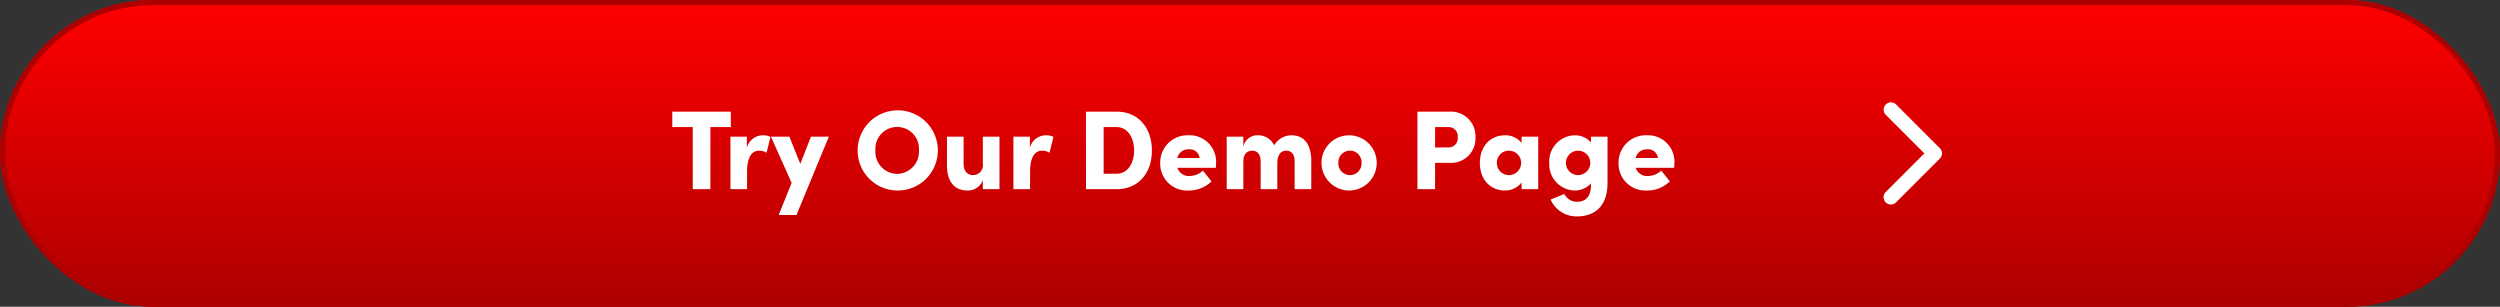 <svg xmlns="http://www.w3.org/2000/svg" xmlns:xlink="http://www.w3.org/1999/xlink" width="489" height="60" viewBox="0 0 489 60">
  <rect x="0" y="0" width="489" height="60" fill="#333333" stroke="none"/>
  <defs>
    <linearGradient id="linear-gradient" x1="0.5" x2="0.5" y2="1" gradientUnits="objectBoundingBox">
      <stop offset="0" stop-color="red"/>
      <stop offset="1" stop-color="#ad0000"/>
    </linearGradient>
  </defs>
  <g id="Group_1243" data-name="Group 1243" transform="translate(952 -2188)">
    <g id="Rectangle_778" data-name="Rectangle 778" transform="translate(-952 2188)" stroke="#ad0000" stroke-width="1" fill="url(#linear-gradient)">
      <rect width="489" height="60" rx="30" stroke="none"/>
      <rect x="0.5" y="0.5" width="488" height="59" rx="29.5" fill="none"/>
    </g>
    <path id="Path_800" data-name="Path 800" d="M22.358,6.842V9.856h4V22h3.454V9.856h4V6.842Zm17.666,4.62a3.265,3.265,0,0,0-3.08,2.442V11.726H33.732V22h3.256V18.59c0-3.036,1.056-4.114,2.332-4.114a2.714,2.714,0,0,1,1.474.4l.77-3.1A3.326,3.326,0,0,0,40.024,11.462Zm7.37,5.588L45.26,11.726H41.652L45.7,20.768,43.17,27.06h3.476l6.336-15.334h-3.5Zm18.964,5.214a7.844,7.844,0,1,0-7.744-7.854A7.817,7.817,0,0,0,66.358,22.264Zm-.022-3.256a4.308,4.308,0,0,1-4.246-4.6,4.268,4.268,0,1,1,8.514,0A4.339,4.339,0,0,1,66.336,19.008ZM83.1,17.072a1.917,1.917,0,0,1-1.98,2.178c-.836,0-1.782-.594-1.782-2.178V11.726H76.082V17.27c0,3.146,1.342,4.994,4.07,4.994A3.087,3.087,0,0,0,83.1,20.24V22h3.256V11.726H83.1Zm12.276-5.61A3.265,3.265,0,0,0,92.3,13.9V11.726H89.084V22H92.34V18.59c0-3.036,1.056-4.114,2.332-4.114a2.714,2.714,0,0,1,1.474.4l.77-3.1A3.326,3.326,0,0,0,95.376,11.462Zm7.9-4.62V22h5.984c4.378,0,6.908-3.256,6.908-7.546,0-4.312-2.53-7.612-6.908-7.612Zm3.454,12.144V9.856h2.53c2.266,0,3.432,2.222,3.432,4.6,0,2.354-1.166,4.532-3.432,4.532Zm22-2.332a5.17,5.17,0,0,0-5.412-5.192,5.328,5.328,0,0,0-5.522,5.434,5.247,5.247,0,0,0,5.544,5.368,6.294,6.294,0,0,0,4.488-1.782l-1.672-2.112a3.9,3.9,0,0,1-2.6,1.056,2.323,2.323,0,0,1-2.4-1.606h7.524C128.706,17.314,128.728,16.94,128.728,16.654Zm-7.59-.748a2.177,2.177,0,0,1,2.244-1.694,1.913,1.913,0,0,1,2.112,1.694Zm22.308-4.444a3.938,3.938,0,0,0-3.366,1.958,3.447,3.447,0,0,0-3.256-1.958,2.774,2.774,0,0,0-2.772,2.266v-2H130.8V22h3.256V16.632c0-1.716.9-2.156,1.782-2.156.814,0,1.606.572,1.606,2.156V22H140.7V16.984c0-1.8.748-2.508,1.76-2.508.836,0,1.628.506,1.628,2.09V22h3.256V16.478C147.34,13.332,146.02,11.462,143.446,11.462Zm11.462,10.8a5.4,5.4,0,1,0-5.566-5.39A5.426,5.426,0,0,0,154.908,22.264Zm0-3.014a2.263,2.263,0,0,1-2.266-2.376,2.27,2.27,0,1,1,4.532,0A2.263,2.263,0,0,1,154.908,19.25Zm13.2-12.408V22h3.454V16.852h2.794a4.765,4.765,0,0,0,5.1-4.994,4.792,4.792,0,0,0-5.1-5.016Zm3.454,7V9.856h2.662a1.781,1.781,0,0,1,1.76,2,1.768,1.768,0,0,1-1.782,1.98Zm16.918-.88a4.043,4.043,0,0,0-3.212-1.5c-2.926,0-4.95,2.178-4.95,5.412,0,3.212,2.024,5.39,4.906,5.39A4.058,4.058,0,0,0,188.48,20.7V22h3.256V11.726H188.48Zm-2.464,6.292a2.352,2.352,0,0,1-2.376-2.376,2.326,2.326,0,0,1,2.354-2.4,2.387,2.387,0,0,1,.022,4.774Zm16.038-6.4a4.21,4.21,0,0,0-3.19-1.386,5.1,5.1,0,0,0-4.972,5.39,5.12,5.12,0,0,0,4.972,5.412,4.233,4.233,0,0,0,3.19-1.408v.308c0,2.354-1.078,3.3-2.772,3.3a2.747,2.747,0,0,1-2.442-1.518l-2.684,1.078a5.513,5.513,0,0,0,5.126,3.3c3.718,0,6.006-2.2,6.006-6.556V11.726h-3.234Zm-2.486,6.4a2.387,2.387,0,1,1,2.354-2.4A2.428,2.428,0,0,1,199.568,19.25Zm18.81-2.6a5.17,5.17,0,0,0-5.412-5.192,5.328,5.328,0,0,0-5.522,5.434,5.247,5.247,0,0,0,5.544,5.368,6.294,6.294,0,0,0,4.488-1.782L215.8,18.37a3.9,3.9,0,0,1-2.6,1.056,2.323,2.323,0,0,1-2.4-1.606h7.524C218.356,17.314,218.378,16.94,218.378,16.654Zm-7.59-.748a2.177,2.177,0,0,1,2.244-1.694,1.913,1.913,0,0,1,2.112,1.694Z" transform="translate(-842.858 2203)" fill="#fff"/>
    <path id="Path_467" data-name="Path 467" d="M16.072,5.48a1.428,1.428,0,0,1,0,2.022L8.511,15.061l7.562,7.559a1.43,1.43,0,0,1-2.022,2.022l-8.57-8.57a1.428,1.428,0,0,1,0-2.022l8.57-8.57a1.428,1.428,0,0,1,2.022,0Z" transform="translate(-567.082 2233.062) rotate(180)" fill="#fff" fill-rule="evenodd"/>
  </g>
</svg>
